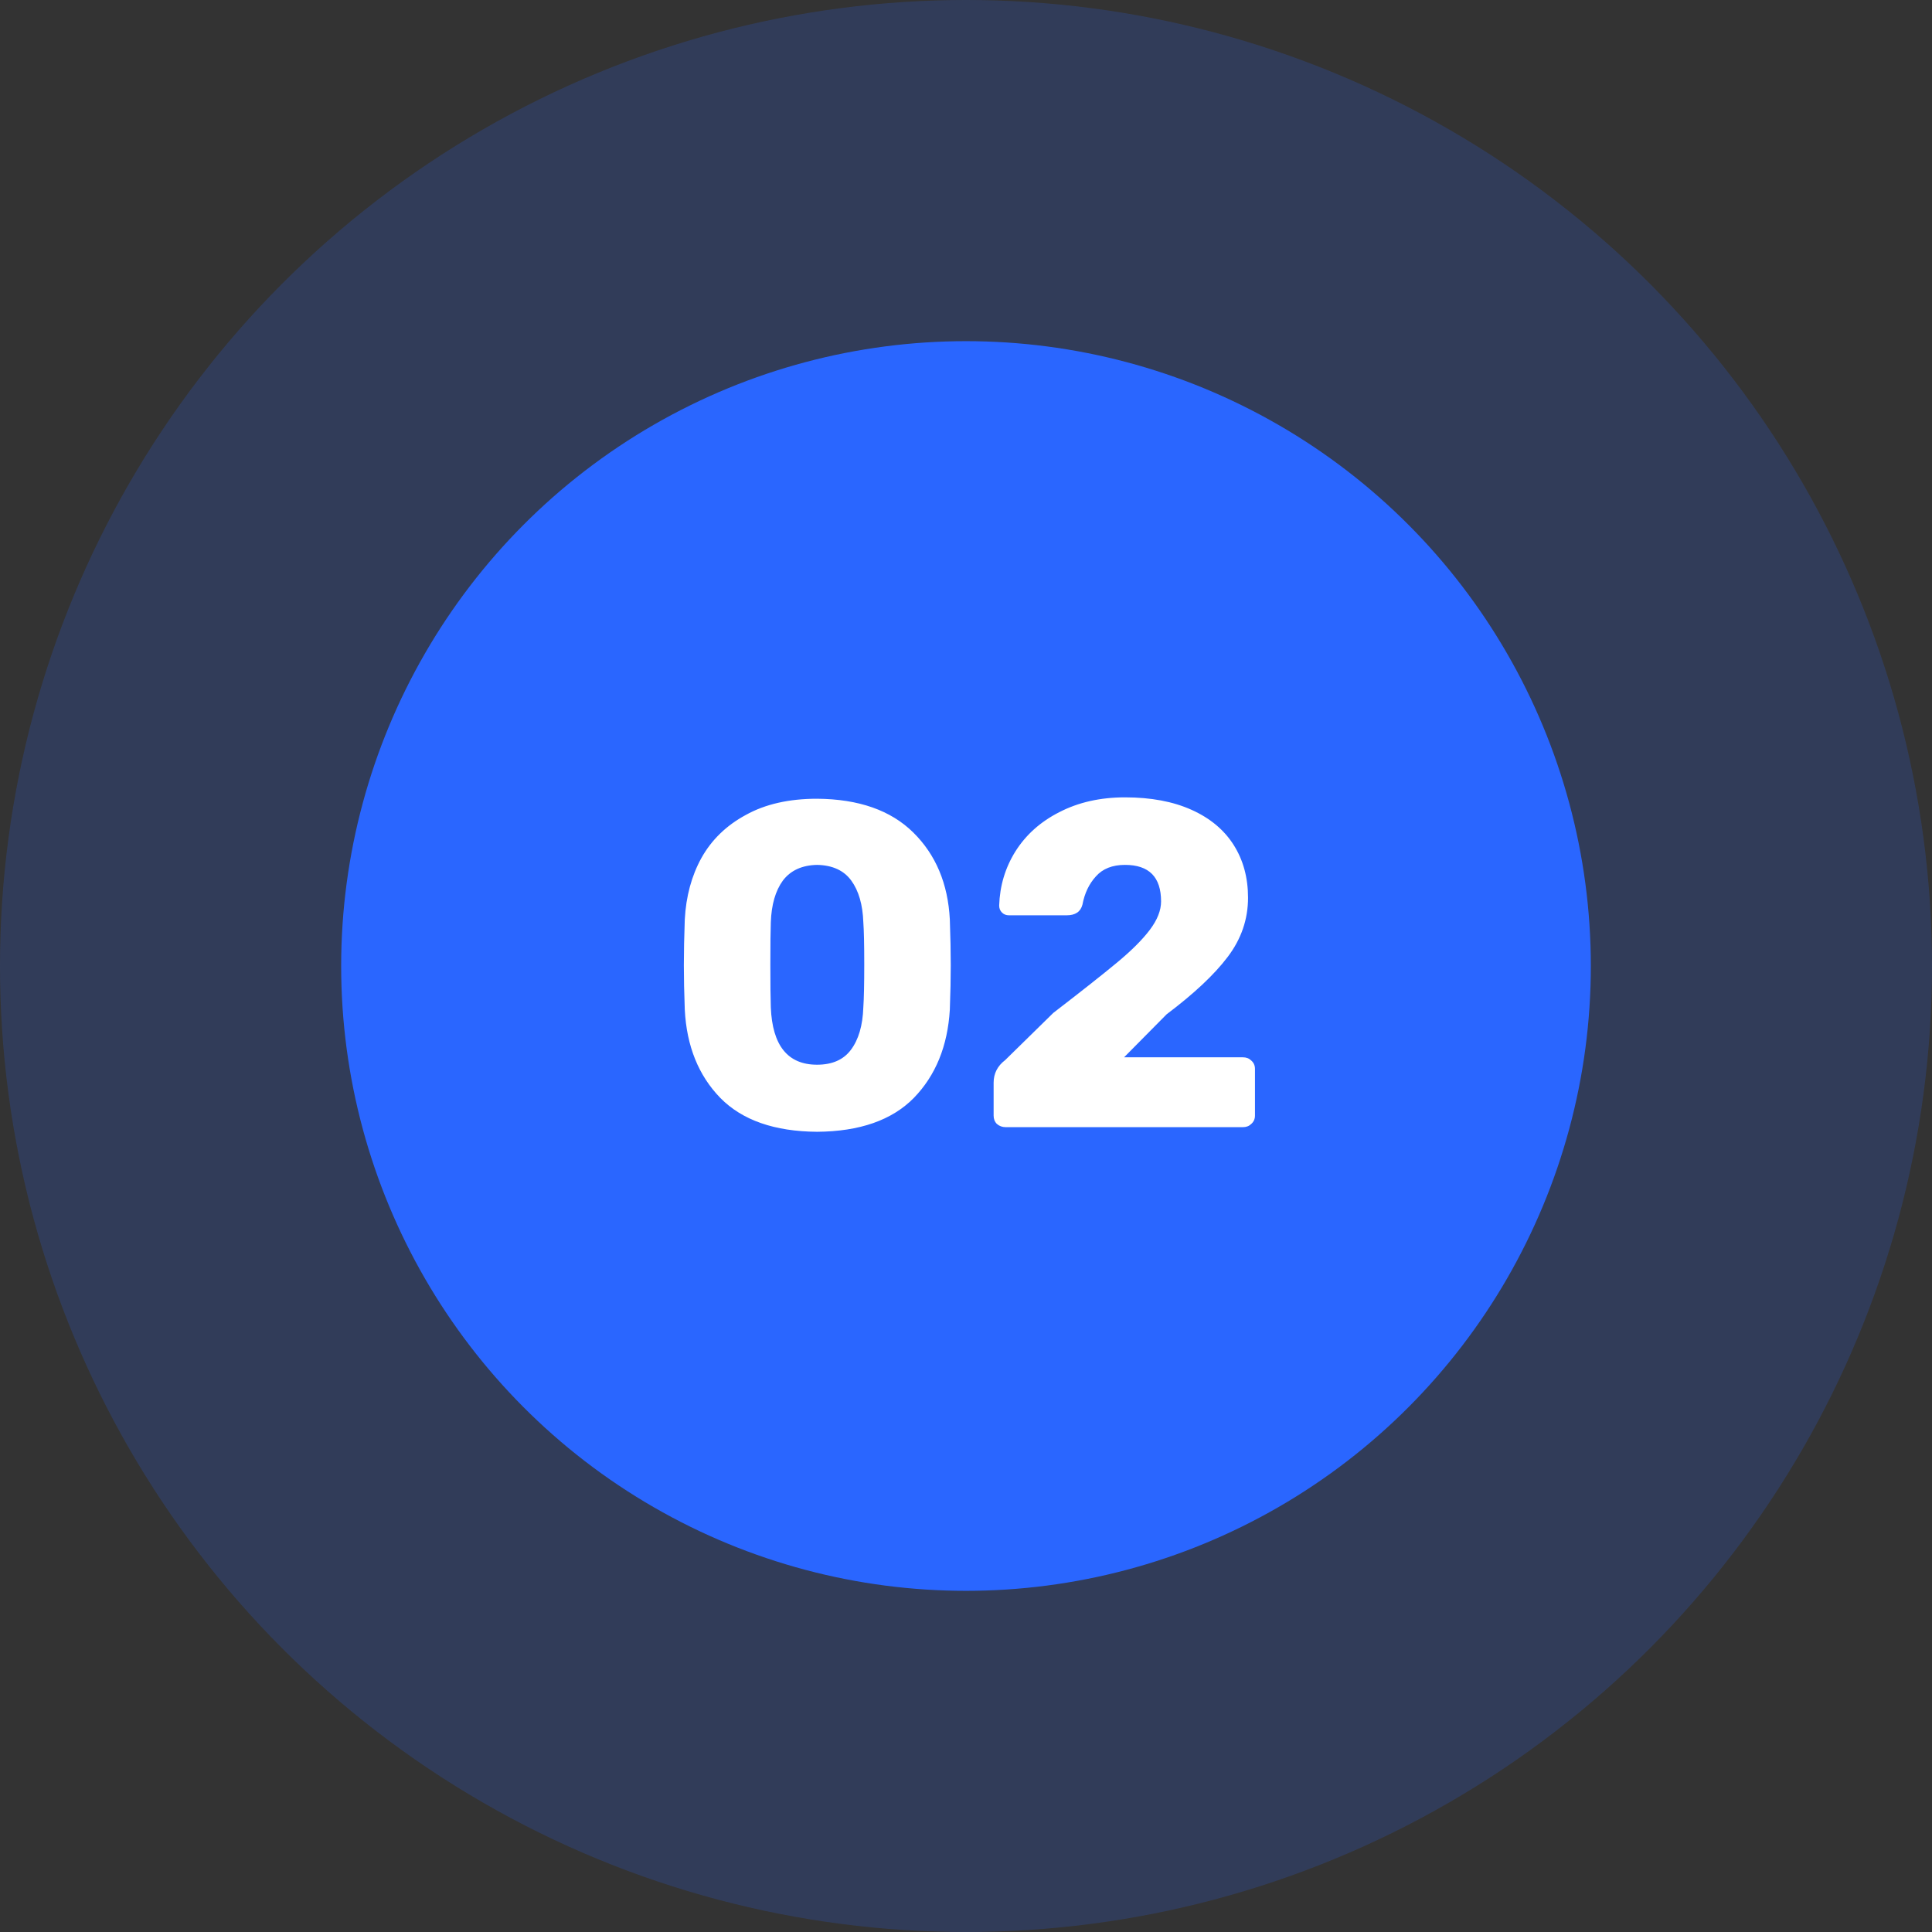 <?xml version="1.0" encoding="UTF-8"?> <svg xmlns="http://www.w3.org/2000/svg" width="1025" height="1025" viewBox="0 0 1025 1025" fill="none"><rect x="0" y="0" width="1025" height="1025" fill="#333333" stroke="none"/> <circle cx="512.5" cy="512.5" r="512.5" fill="#2A66FF" fill-opacity="0.19"></circle> <circle cx="512.5" cy="512.5" r="331.5" fill="#2A66FF"></circle> <path d="M433.488 600.454C410.911 600.29 393.814 594.319 382.198 582.539C370.583 570.596 364.284 554.972 363.302 535.667C362.975 526.832 362.811 518.979 362.811 512.108C362.811 505.073 362.975 496.975 363.302 487.813C363.957 475.543 366.902 464.663 372.137 455.174C377.536 445.521 385.389 437.914 395.696 432.351C406.003 426.625 418.6 423.762 433.488 423.762C455.575 423.926 472.59 429.897 484.533 441.677C496.476 453.456 502.938 468.835 503.92 487.813C504.247 496.975 504.41 505.073 504.41 512.108C504.41 518.979 504.247 526.832 503.92 535.667C502.774 554.972 496.394 570.596 484.778 582.539C473.162 594.319 456.066 600.29 433.488 600.454ZM433.488 564.87C441.505 564.87 447.476 562.253 451.403 557.017C455.493 551.618 457.702 544.093 458.029 534.44C458.356 529.695 458.52 522.088 458.52 511.617C458.52 501.147 458.356 493.703 458.029 489.285C457.702 479.96 455.575 472.598 451.648 467.199C447.722 461.8 441.668 459.019 433.488 458.855C425.472 459.019 419.418 461.8 415.328 467.199C411.402 472.598 409.275 479.96 408.948 489.285C408.784 493.703 408.702 501.147 408.702 511.617C408.702 522.088 408.784 529.695 408.948 534.44C409.766 554.727 417.946 564.87 433.488 564.87ZM533.537 598C531.737 598 530.183 597.427 528.874 596.282C527.729 595.137 527.156 593.665 527.156 591.865V574.441C527.156 569.533 529.201 565.525 533.292 562.416L558.814 537.385C573.702 525.933 584.99 517.016 592.68 510.636C600.369 504.255 606.177 498.447 610.104 493.212C614.03 487.977 615.993 482.987 615.993 478.242C615.993 465.317 609.613 458.855 596.852 458.855C590.144 458.855 584.99 460.9 581.391 464.99C577.792 468.917 575.42 473.907 574.274 479.96C573.293 483.723 570.511 485.604 565.931 485.604H535.255C533.782 485.604 532.555 485.113 531.574 484.132C530.592 483.15 530.101 481.923 530.101 480.451C530.429 469.98 533.292 460.409 538.691 451.738C544.253 442.904 552.024 435.951 562.004 430.879C572.147 425.644 583.763 423.026 596.852 423.026C610.594 423.026 622.374 425.234 632.19 429.652C642.006 434.069 649.45 440.286 654.522 448.303C659.594 456.319 662.129 465.645 662.129 476.279C662.129 487.731 658.53 498.202 651.332 507.691C644.297 517.016 633.499 527.16 618.938 538.121L596.361 560.944H659.43C661.23 560.944 662.702 561.516 663.847 562.662C665.156 563.807 665.811 565.279 665.811 567.079V591.865C665.811 593.665 665.156 595.137 663.847 596.282C662.702 597.427 661.23 598 659.43 598H533.537Z" fill="white"></path> </svg> 